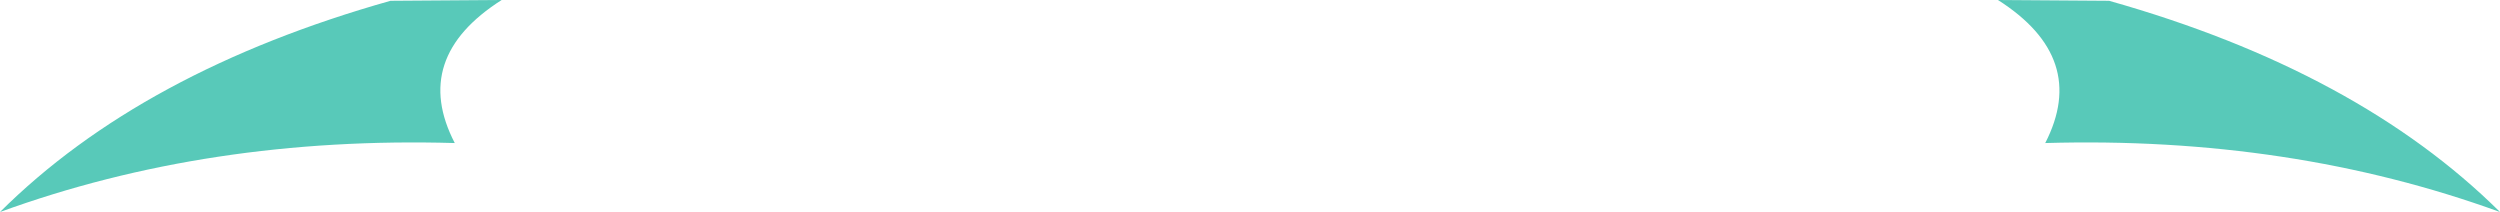 <?xml version="1.0" encoding="UTF-8" standalone="no"?>
<svg xmlns:xlink="http://www.w3.org/1999/xlink" height="26.9px" width="317.2px" xmlns="http://www.w3.org/2000/svg">
  <g transform="matrix(1.0, 0.0, 0.0, 1.0, 158.6, -114.35)">
    <path d="M-94.95 114.35 Q-106.5 121.7 -100.9 132.5 -132.1 131.6 -158.6 141.25 -140.6 123.35 -109.05 114.45 L-94.95 114.35 M100.9 132.5 Q106.45 121.7 94.9 114.35 L109.0 114.45 Q140.55 123.35 158.6 141.25 132.05 131.6 100.9 132.5" fill="#58c9b9" fill-rule="evenodd" stroke="none"/>
  </g>
</svg>
